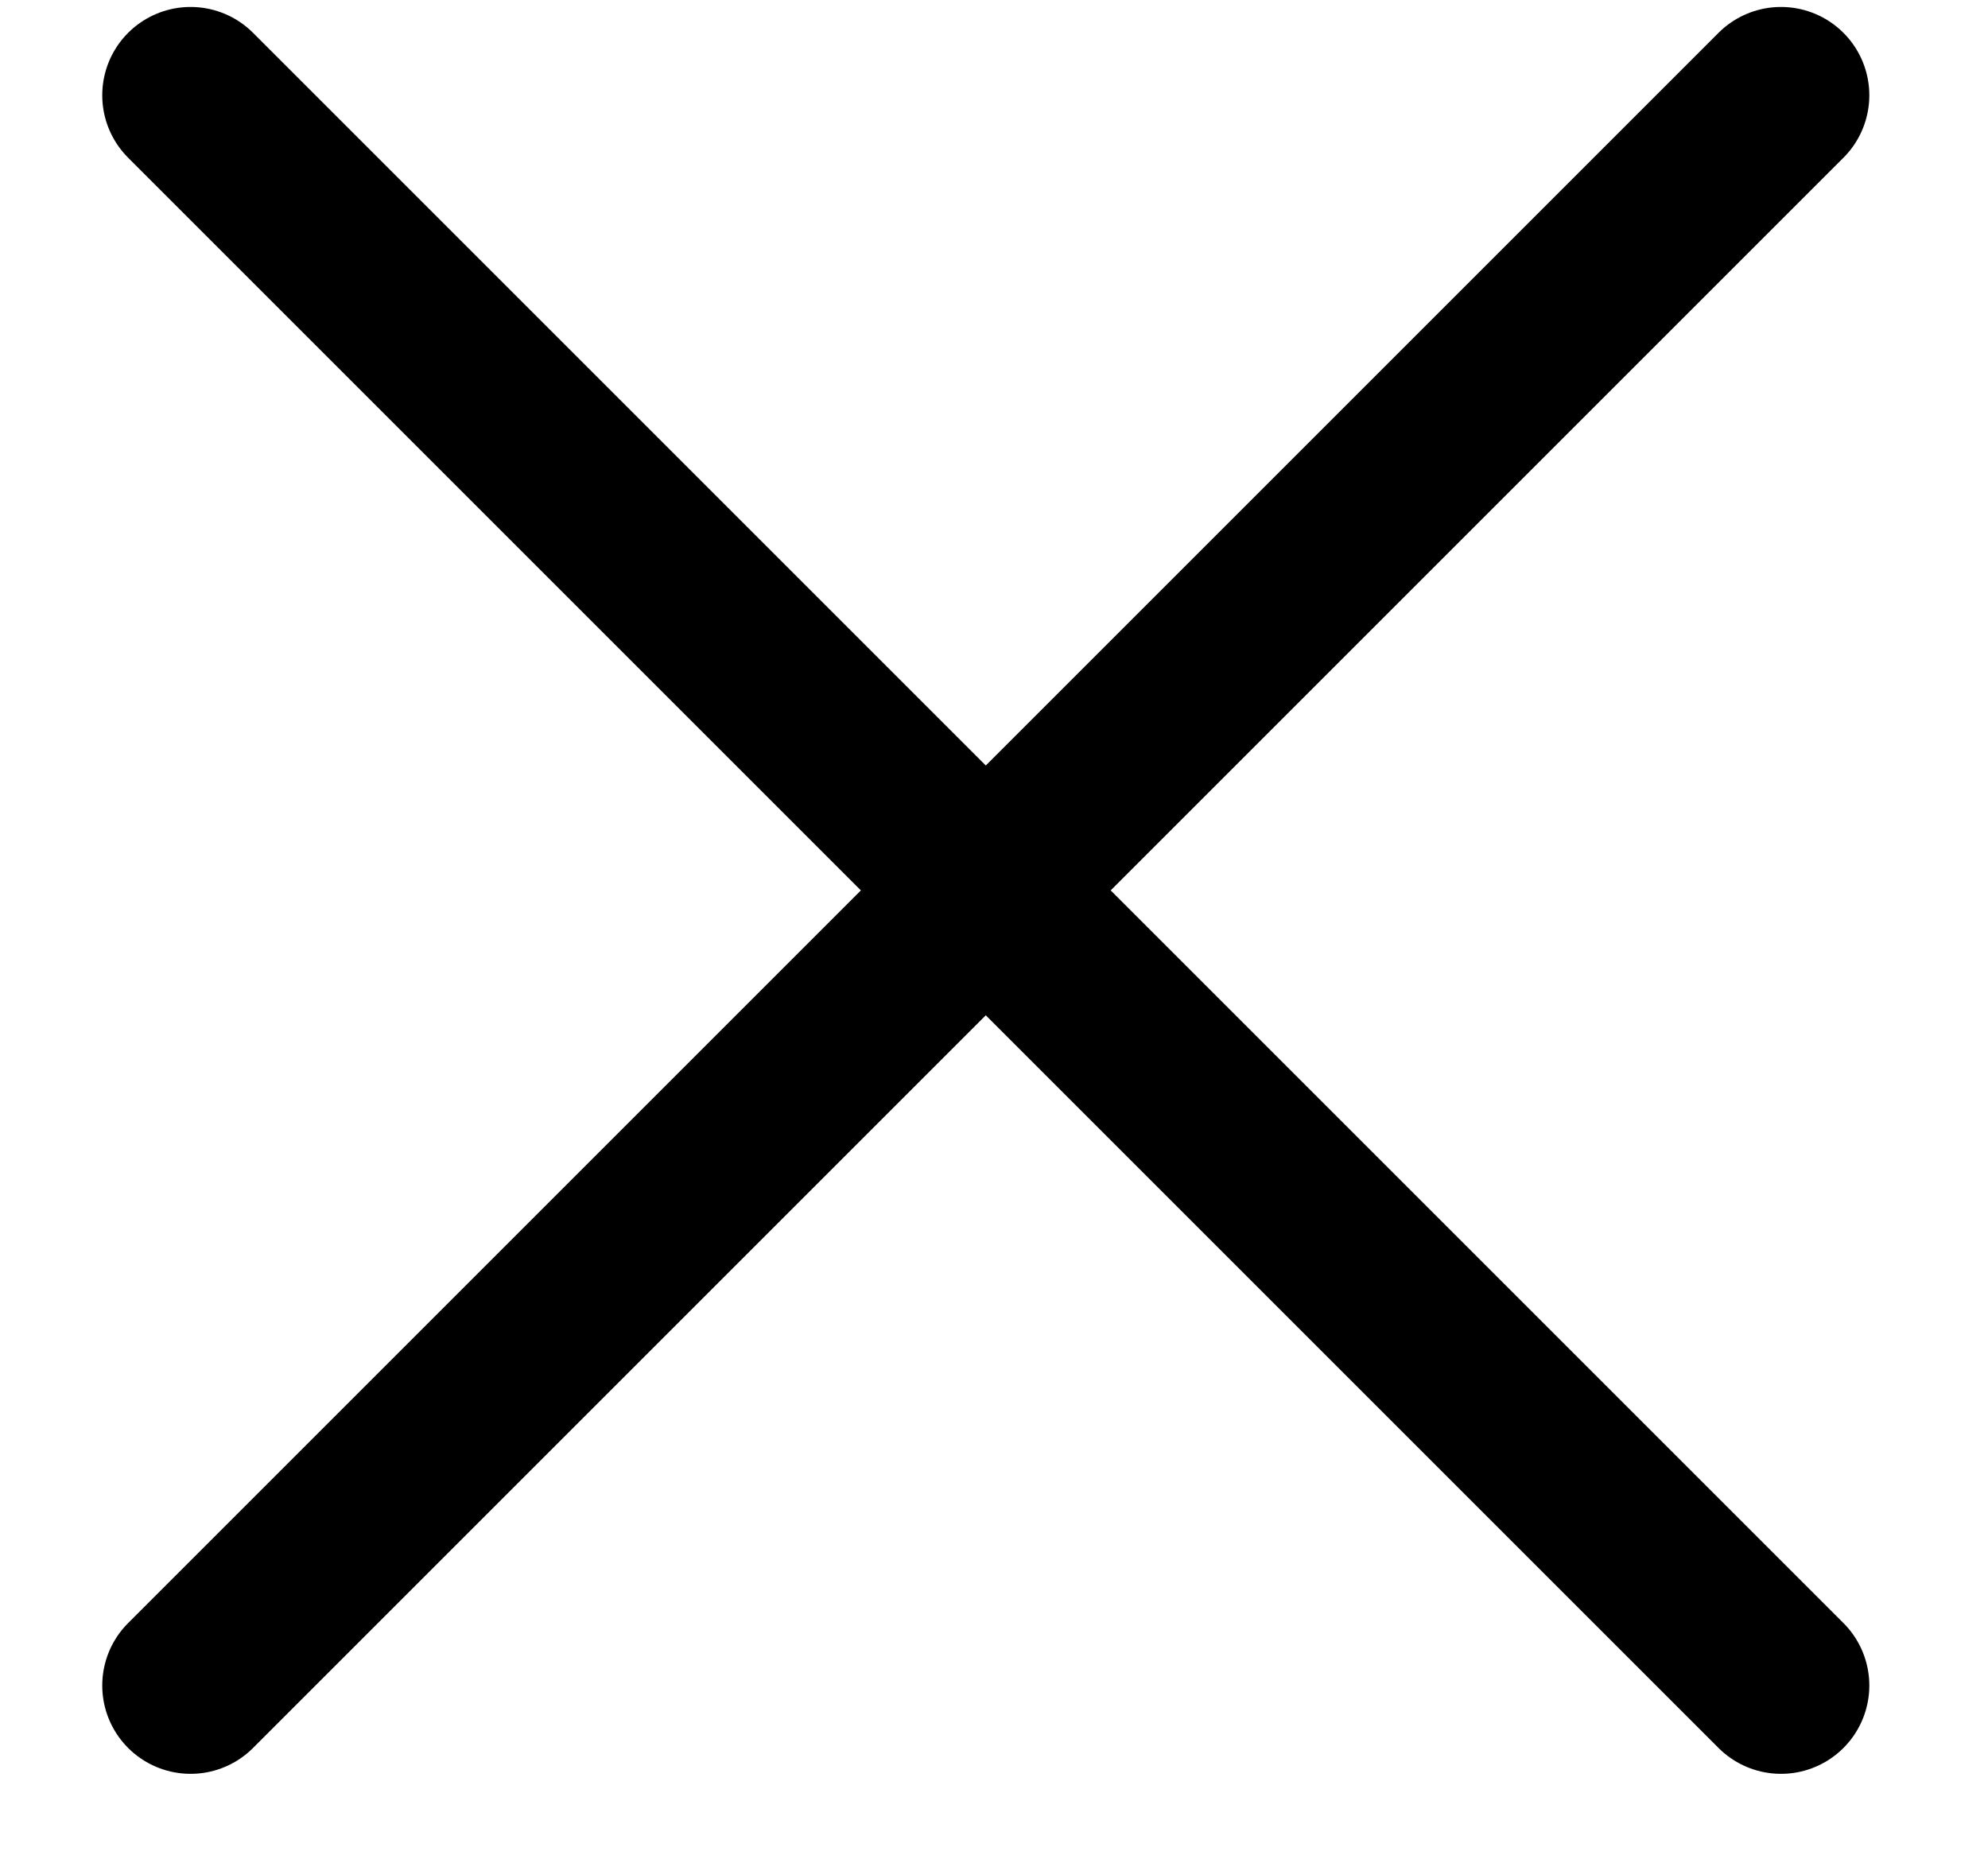 <svg width="15" height="14" viewBox="0 0 15 14" fill="none" xmlns="http://www.w3.org/2000/svg">
<path d="M13.438 0.719L1.438 12.719M13.438 12.719L1.438 0.719" stroke="black" stroke-width="1.333" stroke-linecap="round" stroke-linejoin="round"/>
</svg>
